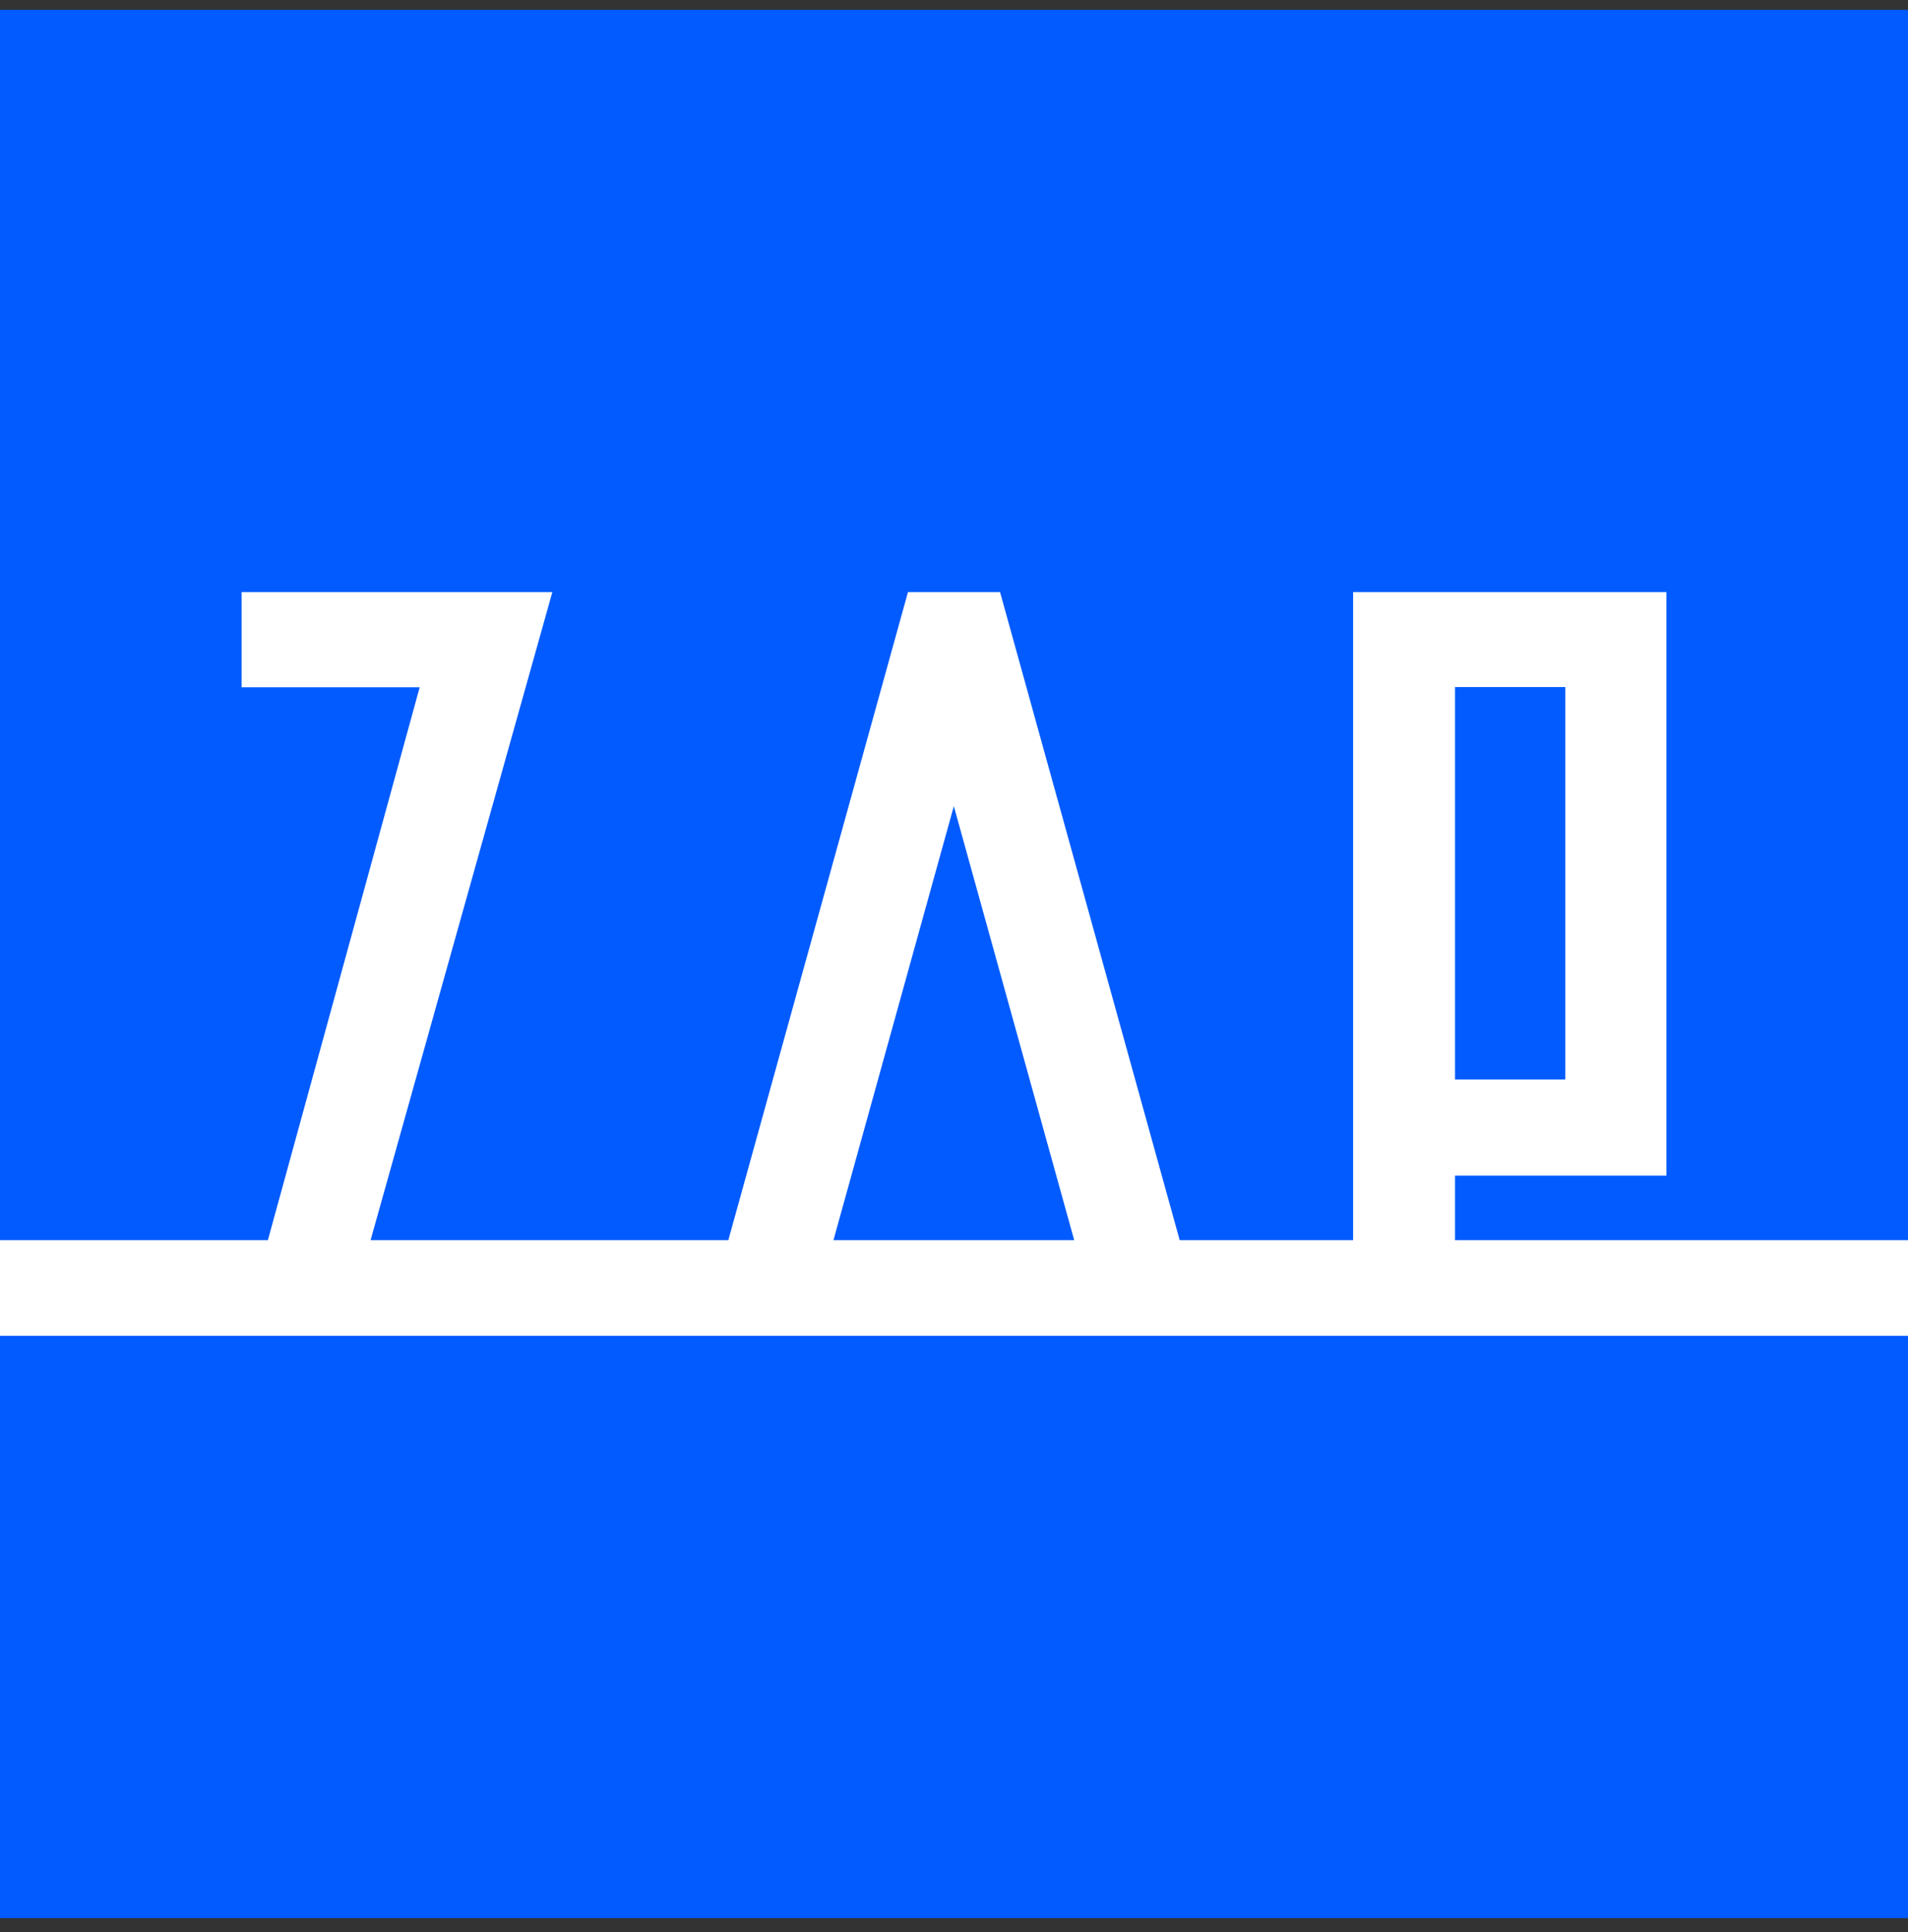<svg width="80" height="81" viewBox="0 0 80 81" fill="none" xmlns="http://www.w3.org/2000/svg">
<rect x="0" y="0" width="80" height="81" fill="#333333" stroke="none"/>
<rect width="80" height="80" transform="translate(0 0.411)" fill="#025BFE"/>
<path d="M80 56V51.989H61.007V49.286H69.87V24.822H56.734V51.989H49.463L41.931 24.822H38.07L30.538 51.989H15.538L23.159 24.822H10.13V28.811H17.597L11.232 51.989H0V56M65.63 28.803L65.63 45.255H61.007V28.803H65.63ZM39.993 33.796L45.04 51.989H34.946L39.993 33.796Z" fill="white"/>
</svg>

